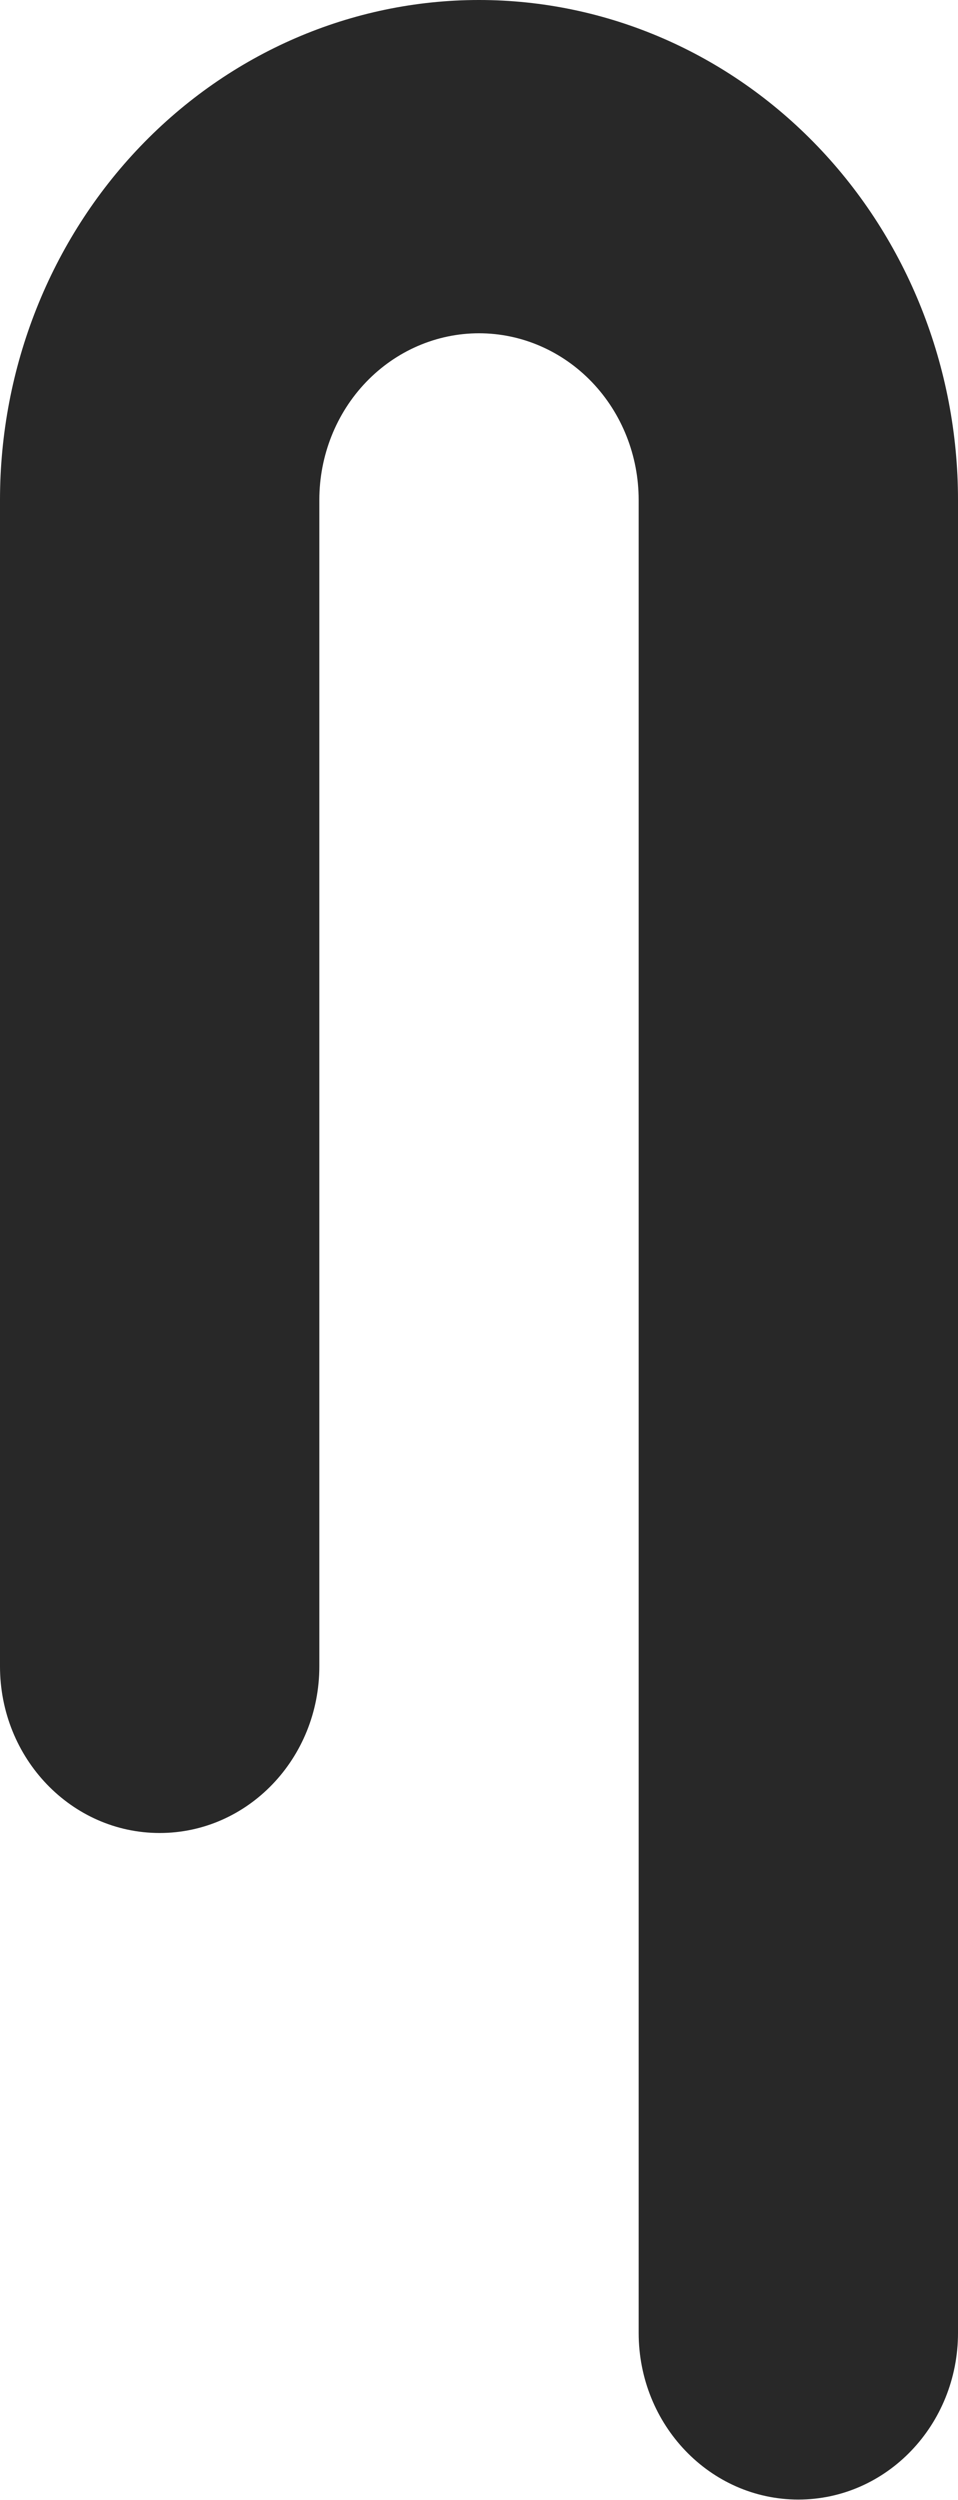 <?xml version="1.0" encoding="UTF-8"?> <svg xmlns="http://www.w3.org/2000/svg" width="158" height="412" viewBox="0 0 158 412" fill="none"> <path fill-rule="evenodd" clip-rule="evenodd" d="M23.139 24.13C37.954 8.68 58.048 0 79 0C99.952 0 120.046 8.68 134.861 24.13C149.677 39.581 158 60.536 158 82.386V384.466C158 399.633 146.21 411.928 131.666 411.928C117.123 411.928 105.333 399.633 105.333 384.466V82.386C105.333 75.102 102.559 68.117 97.62 62.967C92.682 57.817 85.984 54.924 79 54.924C72.016 54.924 65.318 57.817 60.379 62.967C55.441 68.117 52.667 75.102 52.667 82.386V274.619C52.667 289.785 40.877 302.08 26.333 302.08C11.79 302.08 0 289.785 0 274.619V82.386C0 60.536 8.323 39.581 23.139 24.13Z" fill="#282828"></path> </svg> 